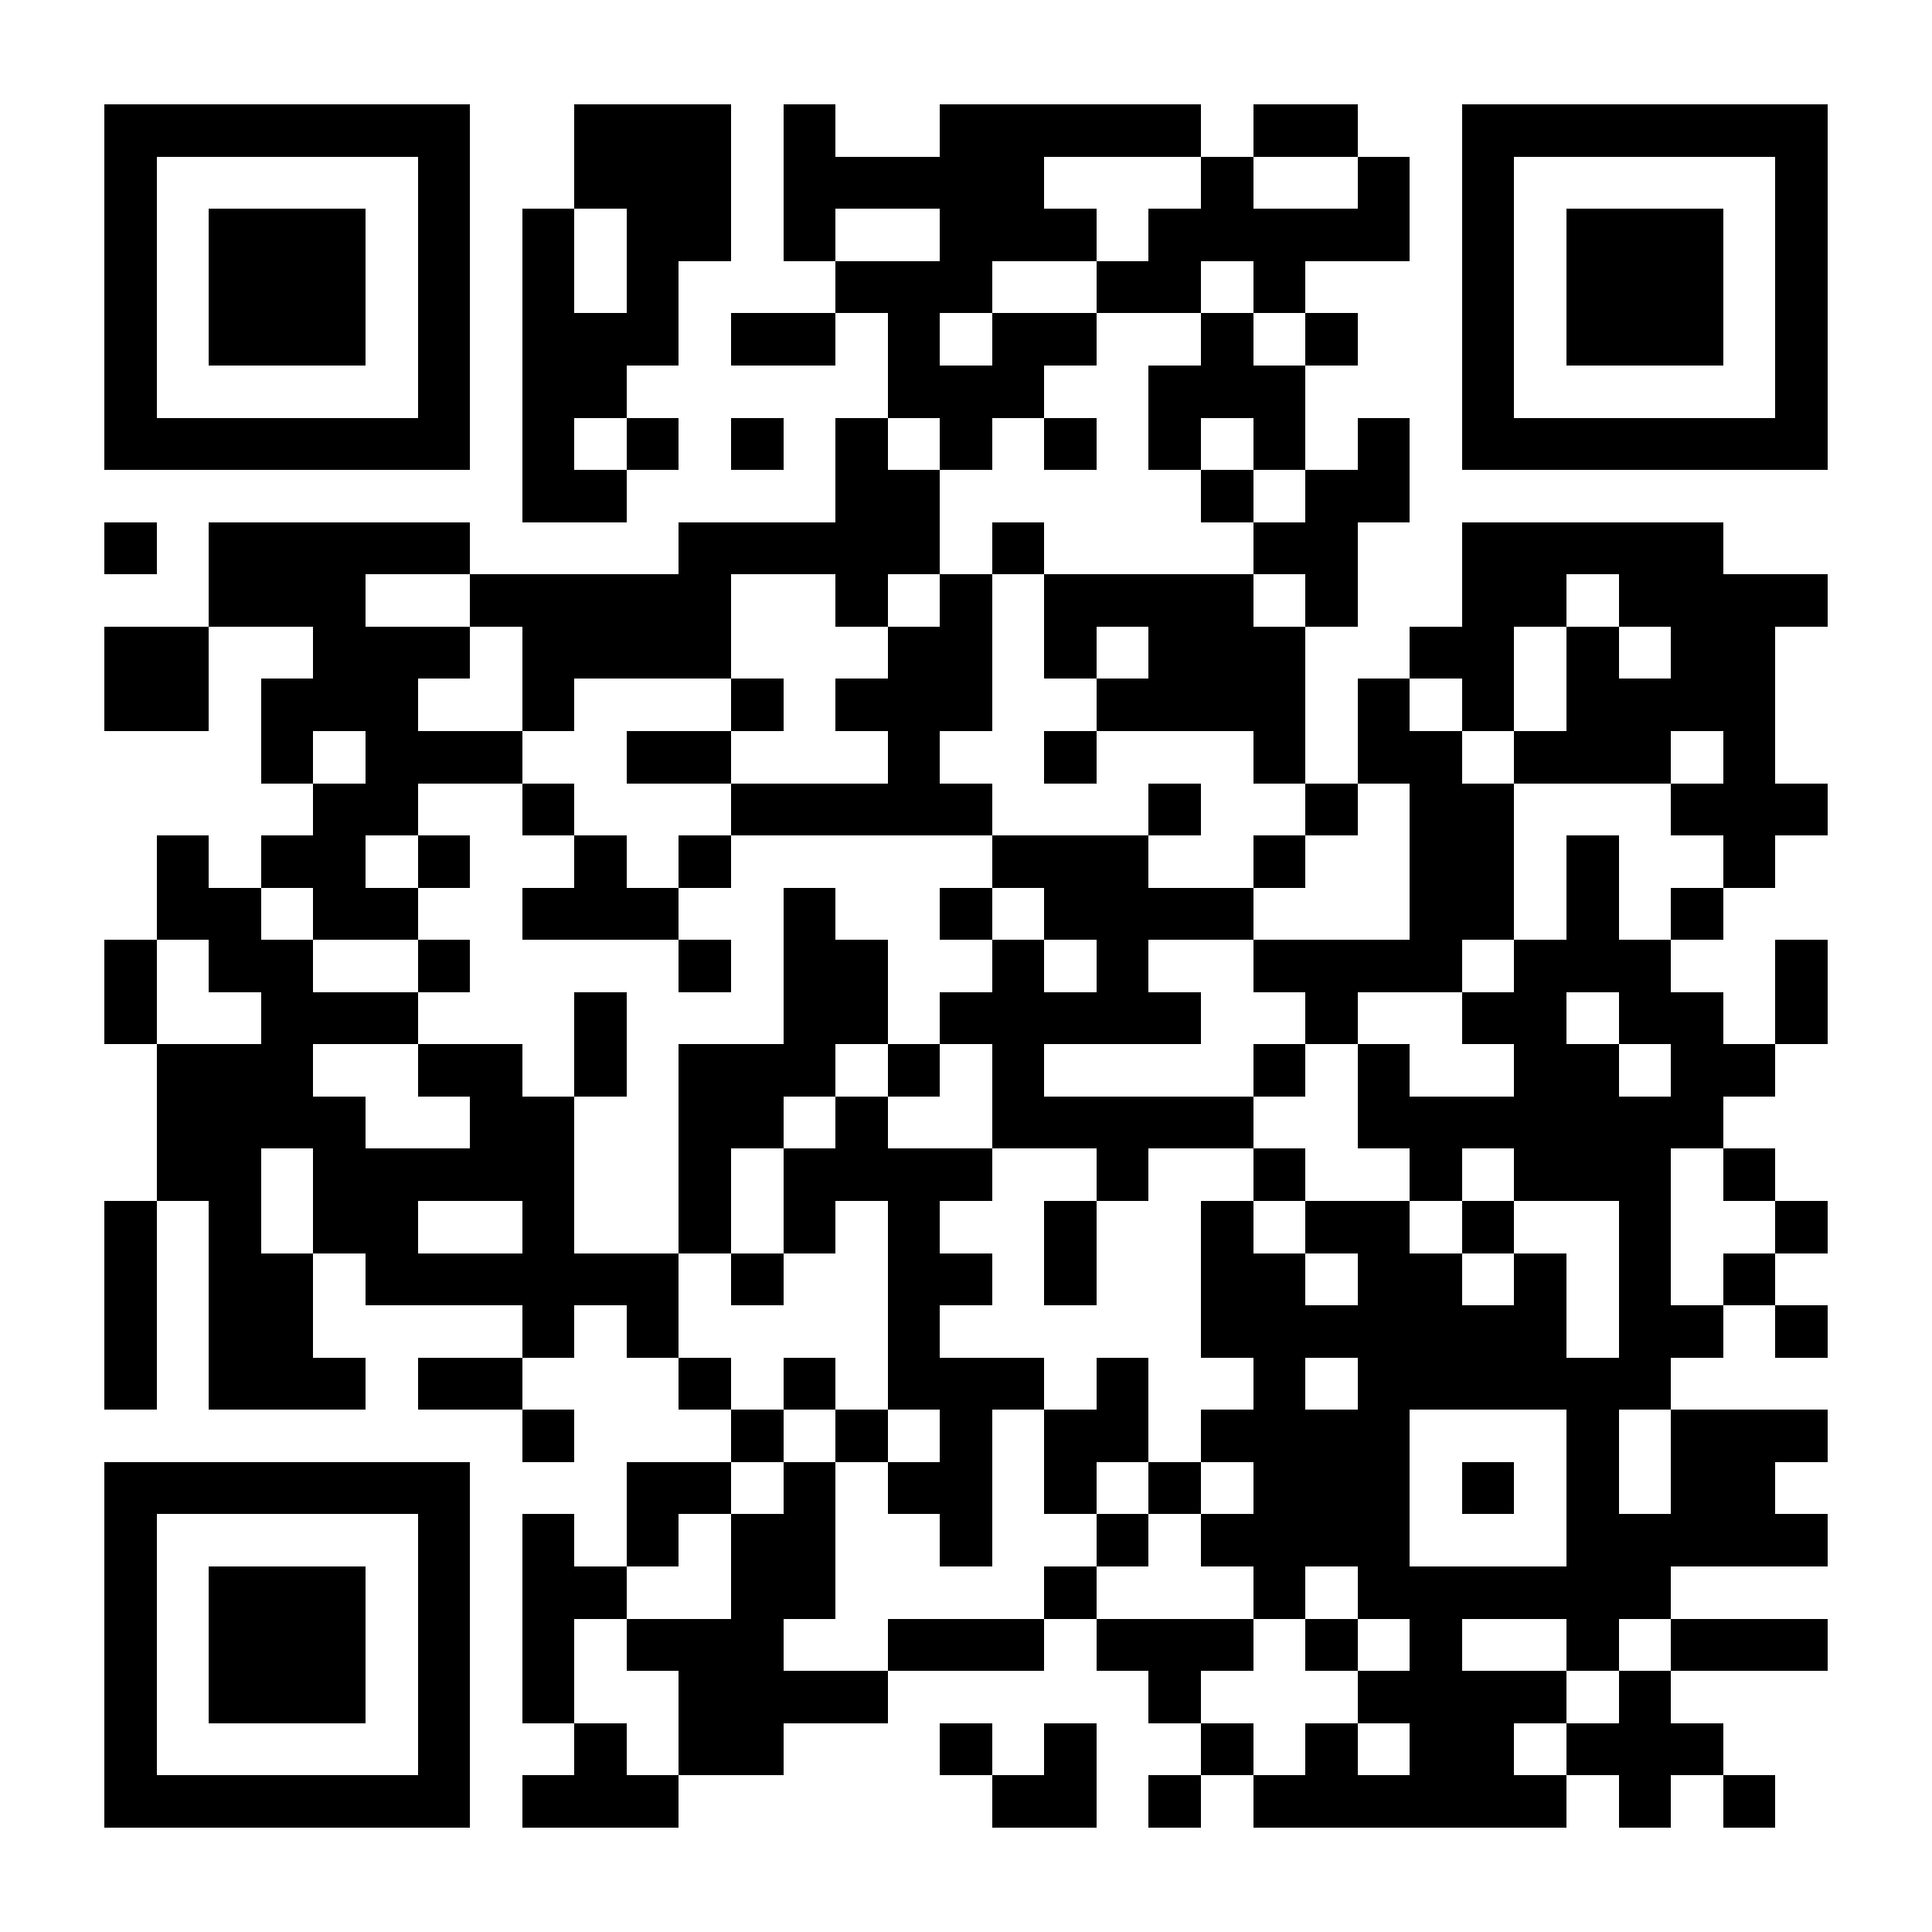<?xml version="1.0" encoding="UTF-8"?>
<!DOCTYPE svg PUBLIC '-//W3C//DTD SVG 1.0//EN'
          'http://www.w3.org/TR/2001/REC-SVG-20010904/DTD/svg10.dtd'>
<svg fill="#fff" height="37" shape-rendering="crispEdges" style="fill: #fff;" viewBox="0 0 37 37" width="37" xmlns="http://www.w3.org/2000/svg" xmlns:xlink="http://www.w3.org/1999/xlink"
><path d="M0 0h37v37H0z"
  /><path d="M2 2.5h7m2 0h3m1 0h1m2 0h5m1 0h2m2 0h7M2 3.5h1m5 0h1m2 0h3m1 0h5m3 0h1m2 0h1m1 0h1m5 0h1M2 4.5h1m1 0h3m1 0h1m1 0h1m1 0h2m1 0h1m2 0h3m1 0h5m1 0h1m1 0h3m1 0h1M2 5.5h1m1 0h3m1 0h1m1 0h1m1 0h1m3 0h3m2 0h2m1 0h1m3 0h1m1 0h3m1 0h1M2 6.5h1m1 0h3m1 0h1m1 0h3m1 0h2m1 0h1m1 0h2m2 0h1m1 0h1m2 0h1m1 0h3m1 0h1M2 7.5h1m5 0h1m1 0h2m5 0h3m2 0h3m3 0h1m5 0h1M2 8.5h7m1 0h1m1 0h1m1 0h1m1 0h1m1 0h1m1 0h1m1 0h1m1 0h1m1 0h1m1 0h7M10 9.5h2m4 0h2m5 0h1m1 0h2M2 10.5h1m1 0h5m4 0h5m1 0h1m4 0h2m2 0h5M4 11.5h3m2 0h5m2 0h1m1 0h1m1 0h4m1 0h1m2 0h2m1 0h4M2 12.5h2m2 0h3m1 0h4m3 0h2m1 0h1m1 0h3m2 0h2m1 0h1m1 0h2M2 13.5h2m1 0h3m2 0h1m3 0h1m1 0h3m2 0h4m1 0h1m1 0h1m1 0h4M5 14.5h1m1 0h3m2 0h2m3 0h1m2 0h1m3 0h1m1 0h2m1 0h3m1 0h1M6 15.5h2m2 0h1m3 0h5m3 0h1m2 0h1m1 0h2m3 0h3M3 16.5h1m1 0h2m1 0h1m2 0h1m1 0h1m5 0h3m2 0h1m2 0h2m1 0h1m2 0h1M3 17.5h2m1 0h2m2 0h3m2 0h1m2 0h1m1 0h4m3 0h2m1 0h1m1 0h1M2 18.5h1m1 0h2m2 0h1m4 0h1m1 0h2m2 0h1m1 0h1m2 0h4m1 0h3m2 0h1M2 19.5h1m2 0h3m3 0h1m3 0h2m1 0h5m2 0h1m2 0h2m1 0h2m1 0h1M3 20.5h3m2 0h2m1 0h1m1 0h3m1 0h1m1 0h1m4 0h1m1 0h1m2 0h2m1 0h2M3 21.5h4m2 0h2m2 0h2m1 0h1m2 0h5m2 0h7M3 22.5h2m1 0h5m2 0h1m1 0h4m2 0h1m2 0h1m2 0h1m1 0h3m1 0h1M2 23.5h1m1 0h1m1 0h2m2 0h1m2 0h1m1 0h1m1 0h1m2 0h1m2 0h1m1 0h2m1 0h1m2 0h1m2 0h1M2 24.5h1m1 0h2m1 0h6m1 0h1m2 0h2m1 0h1m2 0h2m1 0h2m1 0h1m1 0h1m1 0h1M2 25.5h1m1 0h2m4 0h1m1 0h1m4 0h1m5 0h7m1 0h2m1 0h1M2 26.5h1m1 0h3m1 0h2m3 0h1m1 0h1m1 0h3m1 0h1m2 0h1m1 0h6M10 27.5h1m3 0h1m1 0h1m1 0h1m1 0h2m1 0h4m3 0h1m1 0h3M2 28.5h7m3 0h2m1 0h1m1 0h2m1 0h1m1 0h1m1 0h3m1 0h1m1 0h1m1 0h2M2 29.5h1m5 0h1m1 0h1m1 0h1m1 0h2m2 0h1m2 0h1m1 0h4m3 0h5M2 30.5h1m1 0h3m1 0h1m1 0h2m2 0h2m4 0h1m3 0h1m1 0h6M2 31.5h1m1 0h3m1 0h1m1 0h1m1 0h3m2 0h3m1 0h3m1 0h1m1 0h1m2 0h1m1 0h3M2 32.5h1m1 0h3m1 0h1m1 0h1m2 0h4m5 0h1m3 0h4m1 0h1M2 33.5h1m5 0h1m2 0h1m1 0h2m3 0h1m1 0h1m2 0h1m1 0h1m1 0h2m1 0h3M2 34.5h7m1 0h3m6 0h2m1 0h1m1 0h6m1 0h1m1 0h1" stroke="#000"
/></svg
>

